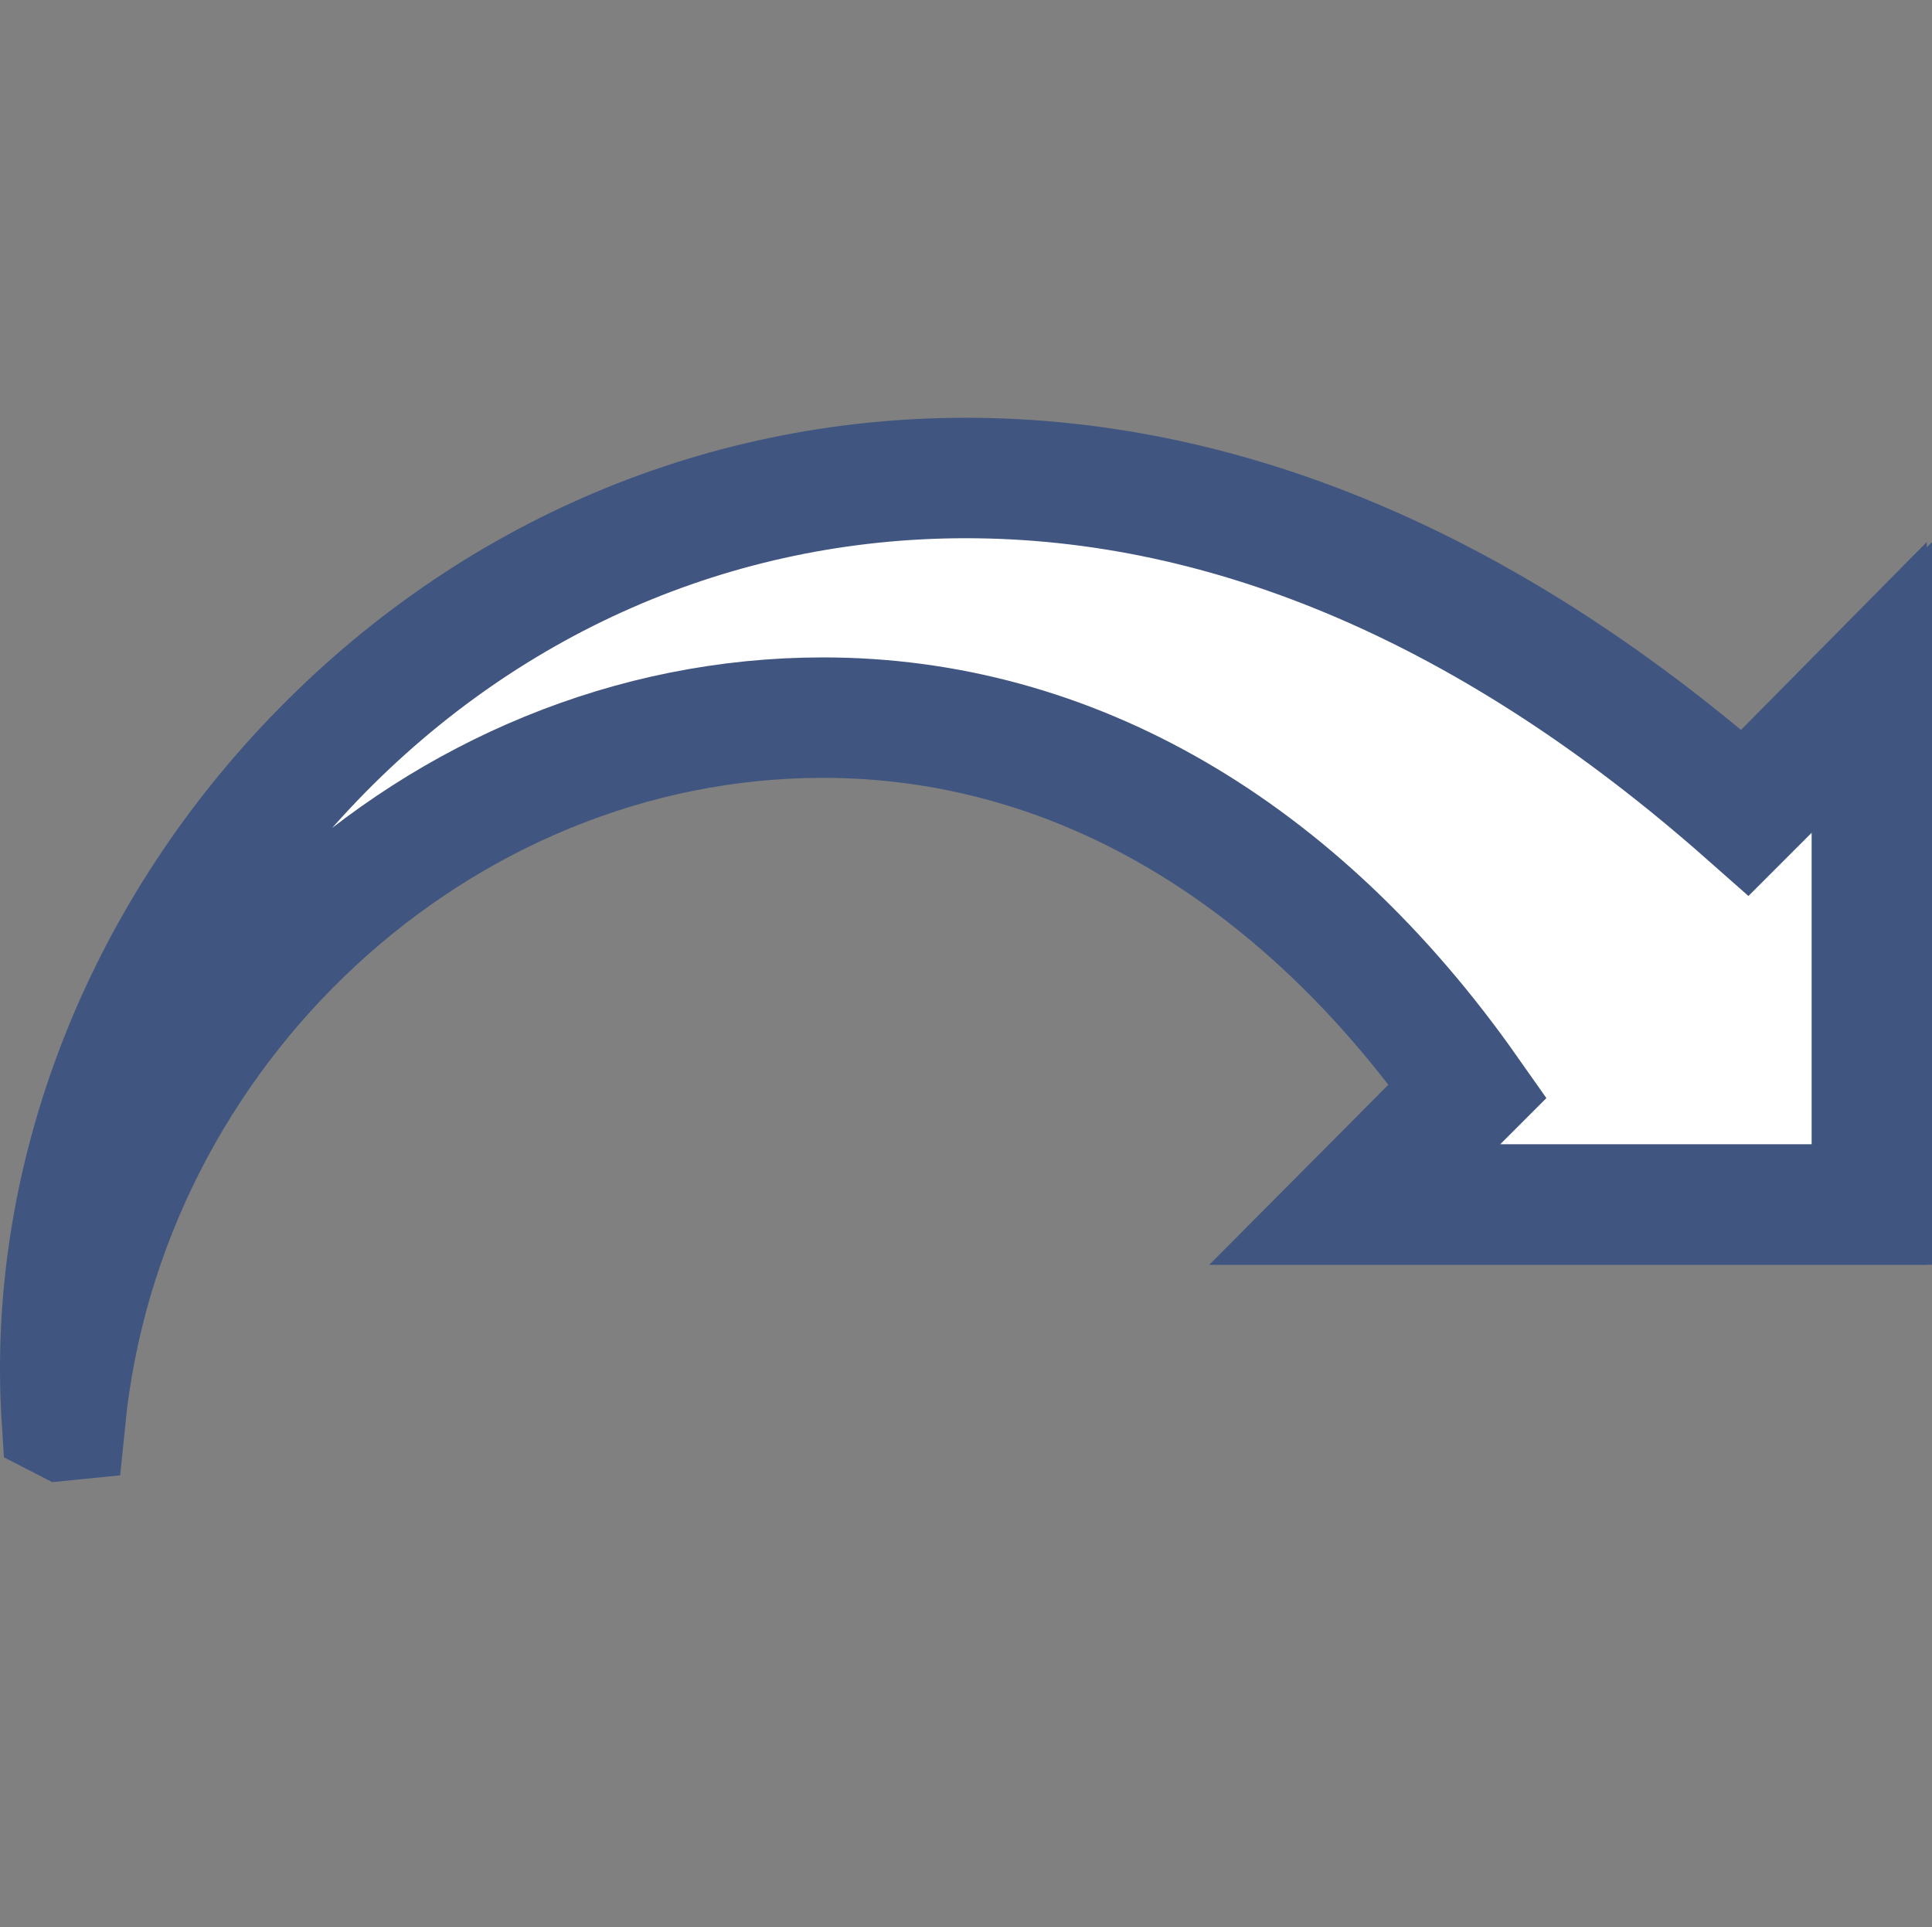 <?xml version="1.0" encoding="iso-8859-1"?>
<!-- Generator: Adobe Illustrator 19.2.1, SVG Export Plug-In . SVG Version: 6.00 Build 0)  -->
<svg version="1.1" xmlns="http://www.w3.org/2000/svg" xmlns:xlink="http://www.w3.org/1999/xlink" x="0px" y="0px"
	 viewBox="0 0 32.087 32" style="enable-background:new 0 0 32.087 32;" xml:space="preserve">
<rect x="0" y="0" width="32.087" height="32" fill="#808080" stroke="none"/>
<g id="_x33_2a">
	<path style="fill:#405580;" d="M28.174,12.869l-4.349,4.371L20.087,21H32V9L28.174,12.869z M30,19h-5.084l0.346-0.346l4.327-4.371
		L30,13.828V19z"/>
	<path style="fill:#FFFFFF;stroke:#405580;stroke-width:2;stroke-miterlimit:10;" d="M5.084,12.738
		c2.904-3.096,6.795-4.801,10.955-4.801c4.406,0,8.78,1.882,12.957,5.569l2.092-2.092V20h-8.586l1.879-1.879
		c-2.834-4.027-6.596-6.205-10.713-6.205c-6.383,0-11.934,5.143-12.586,11.668l-0.02,0.002l-0.035-0.018
		C0.779,19.697,2.257,15.75,5.084,12.738z"/>
	<rect style="fill:none;" width="32" height="32"/>
</g>
<g id="Layer_1">
</g>
</svg>
